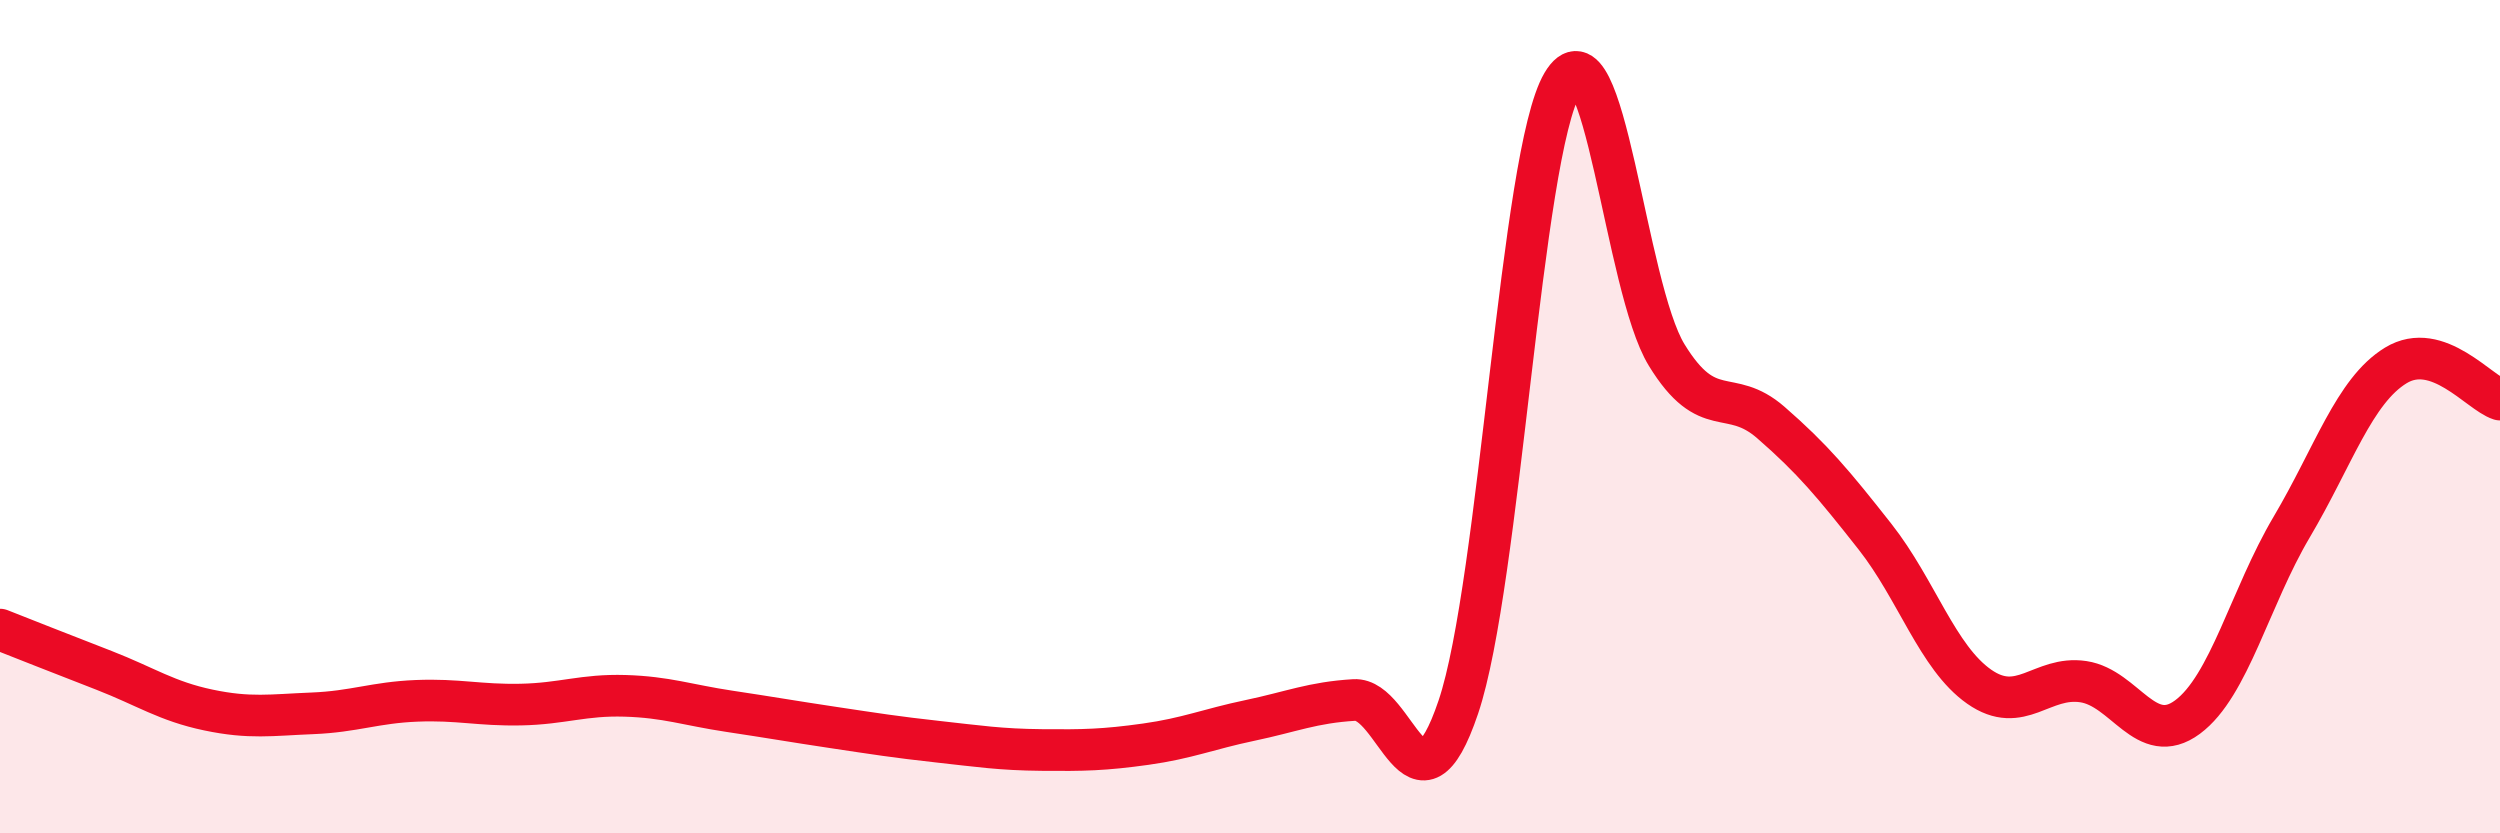 
    <svg width="60" height="20" viewBox="0 0 60 20" xmlns="http://www.w3.org/2000/svg">
      <path
        d="M 0,15.11 C 0.5,15.31 1.5,15.7 2.5,16.09 C 3.5,16.48 4,16.83 5,17.04 C 6,17.25 6.5,17.16 7.5,17.12 C 8.5,17.08 9,16.86 10,16.82 C 11,16.78 11.5,16.93 12.5,16.91 C 13.5,16.89 14,16.67 15,16.7 C 16,16.73 16.5,16.92 17.5,17.07 C 18.5,17.22 19,17.31 20,17.46 C 21,17.61 21.5,17.69 22.5,17.8 C 23.5,17.91 24,17.99 25,18 C 26,18.01 26.5,18 27.5,17.86 C 28.5,17.72 29,17.5 30,17.29 C 31,17.08 31.5,16.86 32.5,16.8 C 33.5,16.74 34,19.93 35,16.97 C 36,14.01 36.5,3.69 37.5,2 C 38.5,0.31 39,6.89 40,8.52 C 41,10.15 41.5,9.27 42.5,10.14 C 43.5,11.01 44,11.61 45,12.88 C 46,14.15 46.5,15.78 47.5,16.48 C 48.5,17.18 49,16.21 50,16.36 C 51,16.51 51.5,17.95 52.5,17.21 C 53.5,16.47 54,14.34 55,12.65 C 56,10.96 56.5,9.38 57.5,8.77 C 58.5,8.16 59.5,9.43 60,9.59L60 20L0 20Z"
        fill="#EB0A25"
        opacity="0.1"
        stroke-linecap="round"
        stroke-linejoin="round"
      />
      <path
        d="M 0,15.11 C 0.5,15.31 1.5,15.7 2.5,16.09 C 3.5,16.48 4,16.83 5,17.04 C 6,17.25 6.5,17.16 7.5,17.12 C 8.5,17.08 9,16.86 10,16.82 C 11,16.78 11.5,16.93 12.5,16.91 C 13.5,16.89 14,16.67 15,16.7 C 16,16.73 16.5,16.92 17.5,17.07 C 18.5,17.22 19,17.31 20,17.46 C 21,17.61 21.5,17.69 22.5,17.8 C 23.5,17.91 24,17.99 25,18 C 26,18.01 26.5,18 27.5,17.86 C 28.5,17.72 29,17.5 30,17.29 C 31,17.08 31.5,16.86 32.5,16.8 C 33.5,16.74 34,19.93 35,16.97 C 36,14.01 36.5,3.69 37.5,2 C 38.5,0.31 39,6.89 40,8.52 C 41,10.15 41.5,9.27 42.5,10.14 C 43.5,11.01 44,11.61 45,12.88 C 46,14.15 46.5,15.78 47.5,16.48 C 48.5,17.18 49,16.21 50,16.36 C 51,16.51 51.5,17.95 52.5,17.21 C 53.5,16.47 54,14.34 55,12.65 C 56,10.96 56.5,9.38 57.5,8.77 C 58.5,8.16 59.5,9.43 60,9.59"
        stroke="#EB0A25"
        stroke-width="1"
        fill="none"
        stroke-linecap="round"
        stroke-linejoin="round"
      />
    </svg>
  